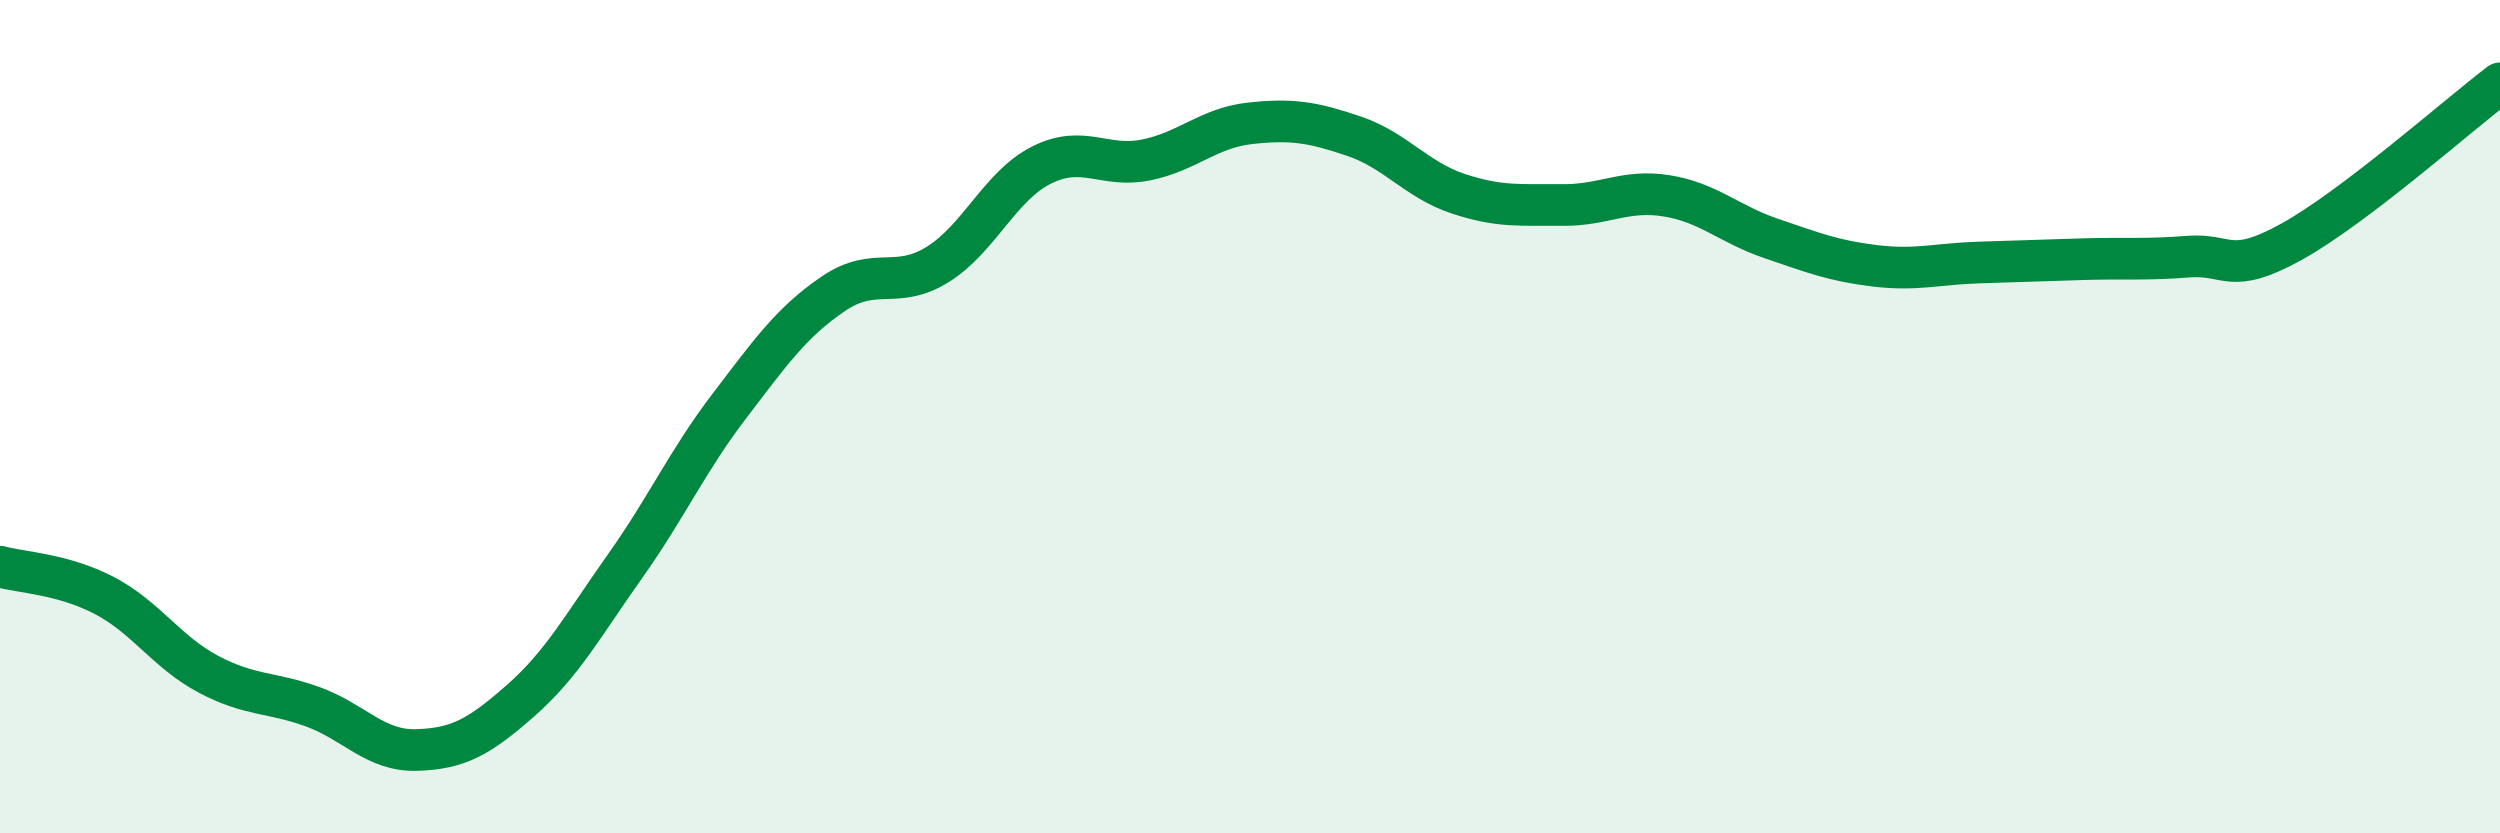 
    <svg width="60" height="20" viewBox="0 0 60 20" xmlns="http://www.w3.org/2000/svg">
      <path
        d="M 0,13.6 C 0.5,13.74 1.5,13.77 2.5,14.29 C 3.5,14.81 4,15.65 5,16.18 C 6,16.71 6.5,16.6 7.5,16.96 C 8.5,17.32 9,18.03 10,18 C 11,17.97 11.5,17.69 12.5,16.81 C 13.5,15.93 14,15 15,13.59 C 16,12.18 16.5,11.06 17.5,9.75 C 18.5,8.44 19,7.73 20,7.05 C 21,6.37 21.5,6.97 22.5,6.35 C 23.5,5.73 24,4.46 25,3.96 C 26,3.46 26.5,4.04 27.5,3.84 C 28.5,3.64 29,3.07 30,2.96 C 31,2.85 31.5,2.93 32.5,3.27 C 33.5,3.61 34,4.32 35,4.65 C 36,4.98 36.5,4.91 37.5,4.92 C 38.5,4.93 39,4.54 40,4.7 C 41,4.86 41.5,5.38 42.5,5.72 C 43.5,6.06 44,6.26 45,6.38 C 46,6.5 46.5,6.33 47.5,6.3 C 48.5,6.27 49,6.25 50,6.22 C 51,6.19 51.5,6.24 52.5,6.16 C 53.5,6.08 53.5,6.63 55,5.8 C 56.5,4.97 59,2.76 60,2L60 20L0 20Z"
        fill="#008740"
        opacity="0.1"
        stroke-linecap="round"
        stroke-linejoin="round"
      />
      <path
        d="M 0,13.6 C 0.5,13.74 1.5,13.77 2.5,14.29 C 3.5,14.81 4,15.65 5,16.18 C 6,16.71 6.5,16.6 7.5,16.96 C 8.5,17.32 9,18.03 10,18 C 11,17.97 11.5,17.69 12.5,16.81 C 13.5,15.93 14,15 15,13.59 C 16,12.18 16.5,11.06 17.5,9.75 C 18.5,8.44 19,7.73 20,7.05 C 21,6.37 21.5,6.97 22.5,6.35 C 23.5,5.73 24,4.46 25,3.96 C 26,3.46 26.5,4.04 27.5,3.84 C 28.5,3.64 29,3.07 30,2.96 C 31,2.85 31.5,2.93 32.5,3.27 C 33.5,3.61 34,4.32 35,4.65 C 36,4.98 36.5,4.91 37.5,4.92 C 38.5,4.93 39,4.54 40,4.7 C 41,4.86 41.5,5.38 42.5,5.72 C 43.5,6.06 44,6.26 45,6.38 C 46,6.5 46.5,6.33 47.5,6.3 C 48.5,6.27 49,6.25 50,6.22 C 51,6.19 51.5,6.24 52.5,6.16 C 53.5,6.08 53.5,6.63 55,5.8 C 56.5,4.97 59,2.76 60,2"
        stroke="#008740"
        stroke-width="1"
        fill="none"
        stroke-linecap="round"
        stroke-linejoin="round"
      />
    </svg>
  